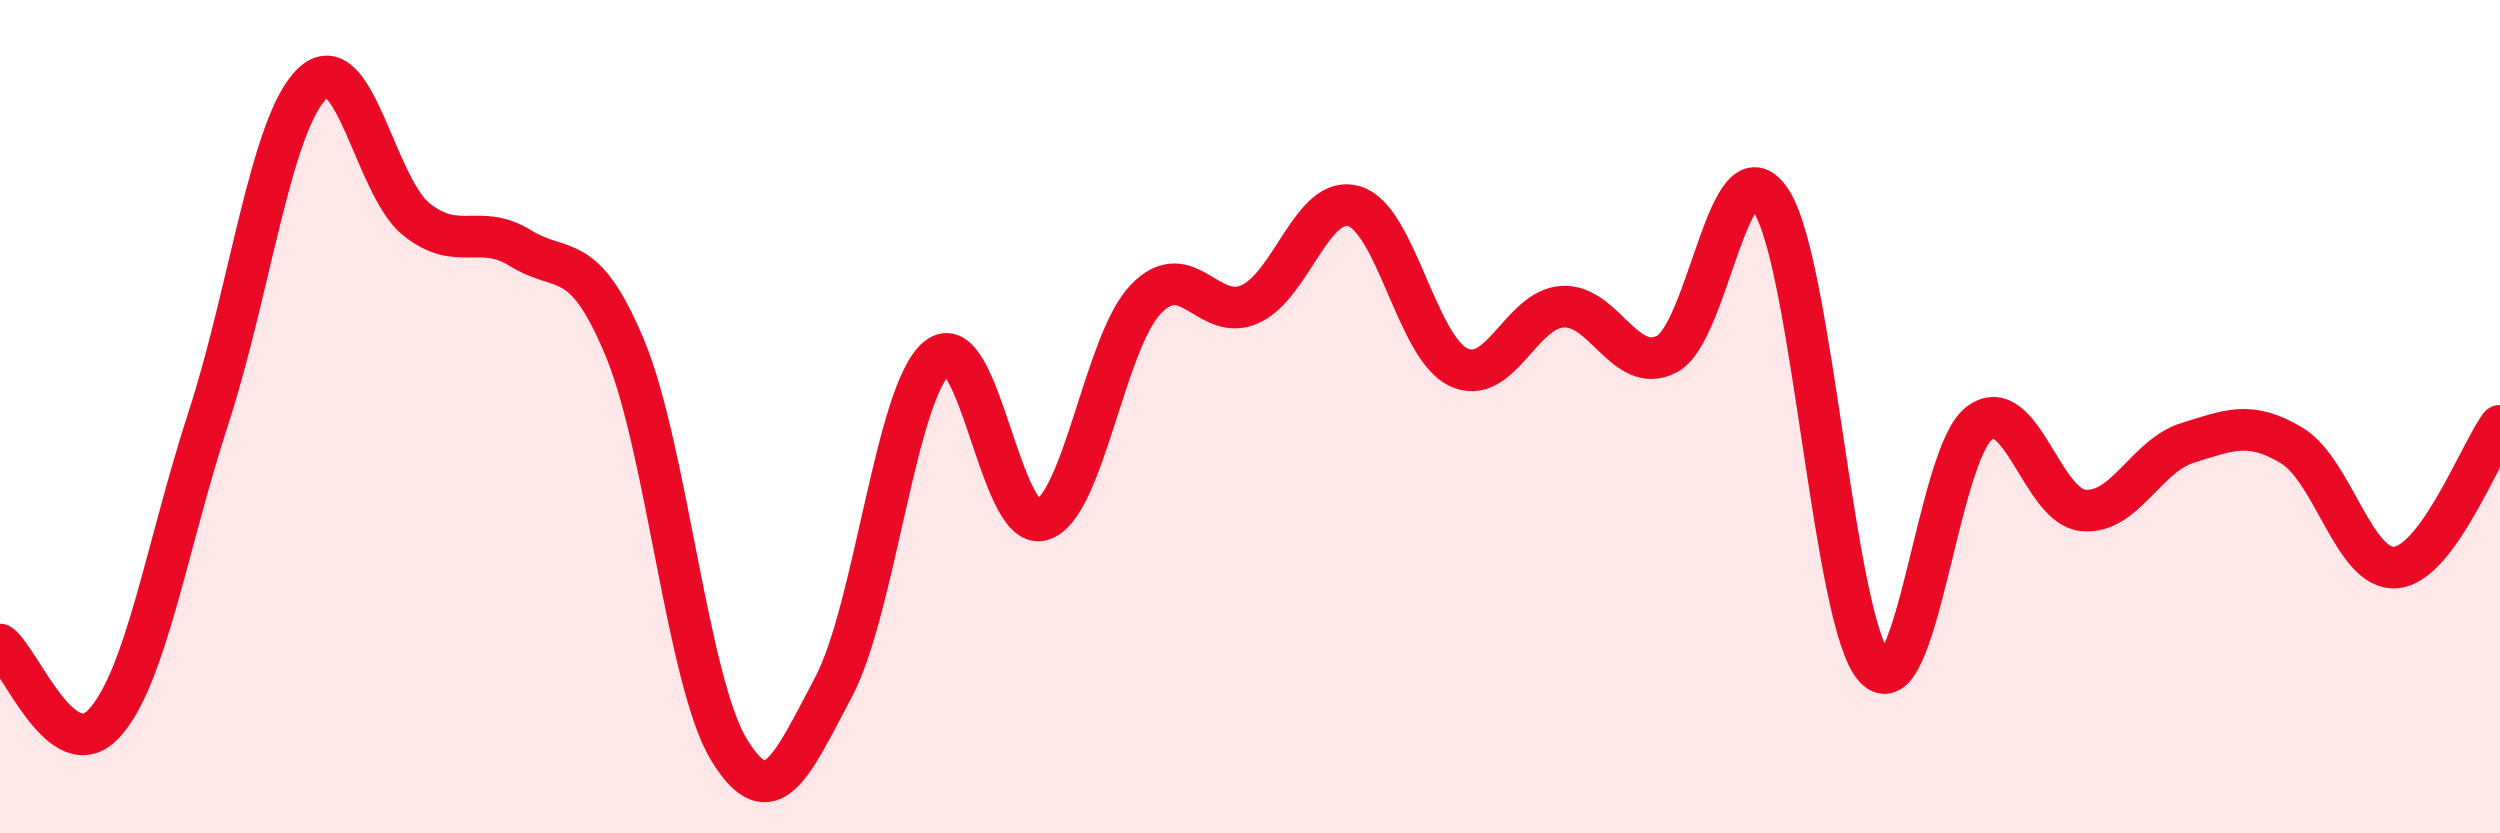 
    <svg width="60" height="20" viewBox="0 0 60 20" xmlns="http://www.w3.org/2000/svg">
      <path
        d="M 0,15.47 C 0.5,15.85 1.5,18.45 2.5,17.36 C 3.5,16.27 4,13.11 5,10.04 C 6,6.97 6.5,2.95 7.5,2 C 8.5,1.05 9,4.48 10,5.27 C 11,6.06 11.5,5.34 12.5,5.96 C 13.5,6.58 14,5.95 15,8.36 C 16,10.77 16.5,16.37 17.5,18 C 18.5,19.63 19,18.38 20,16.5 C 21,14.62 21.5,9.38 22.5,8.58 C 23.5,7.78 24,12.76 25,12.48 C 26,12.2 26.5,8.22 27.5,7.18 C 28.5,6.14 29,7.75 30,7.3 C 31,6.85 31.5,4.65 32.5,4.95 C 33.5,5.25 34,8.33 35,8.81 C 36,9.29 36.5,7.42 37.5,7.36 C 38.5,7.3 39,9.01 40,8.5 C 41,7.99 41.5,3.3 42.5,4.81 C 43.5,6.32 44,14.96 45,16.03 C 46,17.1 46.5,10.92 47.5,10.16 C 48.5,9.4 49,12.16 50,12.25 C 51,12.34 51.5,10.94 52.5,10.63 C 53.5,10.32 54,10.09 55,10.69 C 56,11.29 56.5,13.71 57.5,13.62 C 58.5,13.53 59.5,10.9 60,10.22L60 20L0 20Z"
        fill="#EB0A25"
        opacity="0.1"
        stroke-linecap="round"
        stroke-linejoin="round"
      />
      <path
        d="M 0,15.47 C 0.5,15.85 1.5,18.45 2.5,17.36 C 3.5,16.27 4,13.11 5,10.04 C 6,6.97 6.5,2.95 7.5,2 C 8.5,1.05 9,4.48 10,5.27 C 11,6.06 11.5,5.34 12.5,5.96 C 13.5,6.58 14,5.95 15,8.36 C 16,10.77 16.5,16.37 17.5,18 C 18.5,19.63 19,18.38 20,16.5 C 21,14.62 21.5,9.38 22.5,8.58 C 23.5,7.78 24,12.76 25,12.48 C 26,12.2 26.5,8.22 27.5,7.18 C 28.5,6.14 29,7.75 30,7.3 C 31,6.85 31.5,4.65 32.5,4.95 C 33.5,5.25 34,8.33 35,8.81 C 36,9.29 36.5,7.42 37.5,7.36 C 38.5,7.3 39,9.01 40,8.5 C 41,7.99 41.5,3.3 42.5,4.81 C 43.5,6.32 44,14.96 45,16.03 C 46,17.1 46.5,10.92 47.5,10.16 C 48.5,9.4 49,12.16 50,12.25 C 51,12.34 51.5,10.94 52.5,10.63 C 53.5,10.32 54,10.09 55,10.69 C 56,11.29 56.5,13.71 57.5,13.62 C 58.5,13.53 59.5,10.9 60,10.22"
        stroke="#EB0A25"
        stroke-width="1"
        fill="none"
        stroke-linecap="round"
        stroke-linejoin="round"
      />
    </svg>
  